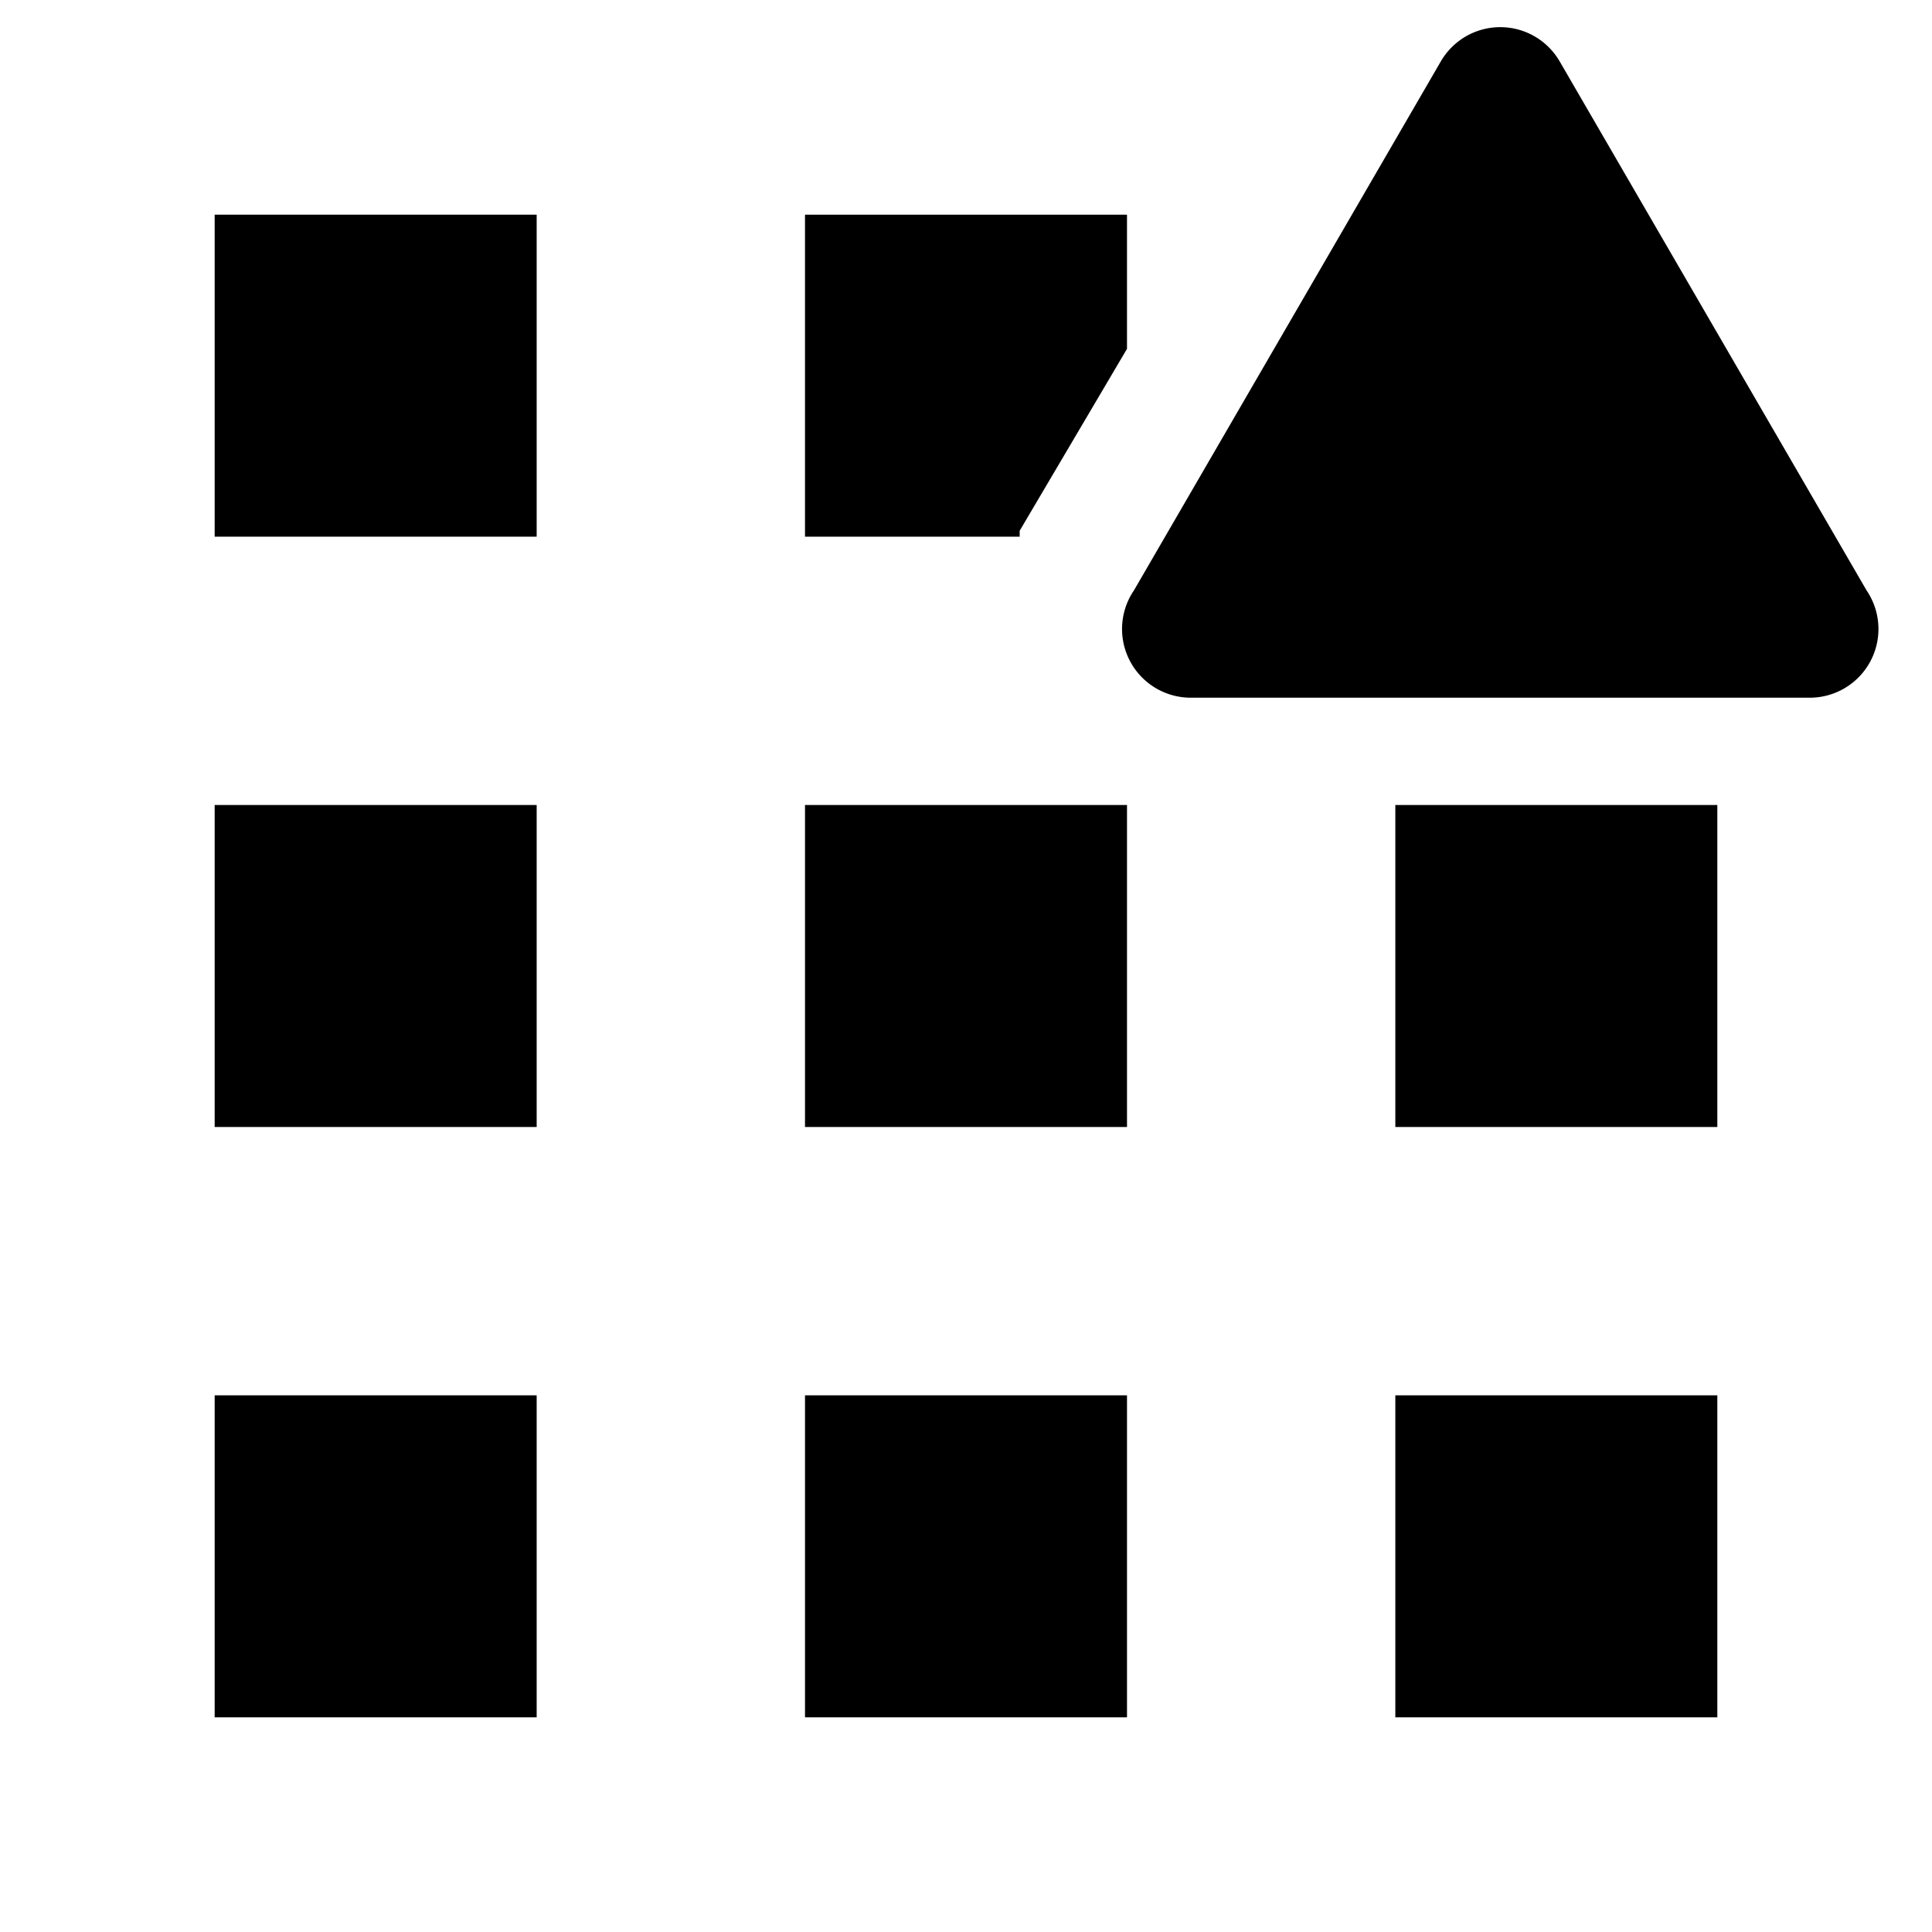 <?xml version="1.0" encoding="utf-8"?>
<!-- Generator: www.svgicons.com -->
<svg xmlns="http://www.w3.org/2000/svg" width="800" height="800" viewBox="0 0 36 36">
<path fill="currentColor" d="M4 4h6v6H4z" class="clr-i-solid--alerted clr-i-solid-path-1--alerted"/><path fill="currentColor" d="M4 15h6v6H4z" class="clr-i-solid--alerted clr-i-solid-path-2--alerted"/><path fill="currentColor" d="M4 26h6v6H4z" class="clr-i-solid--alerted clr-i-solid-path-3--alerted"/><path fill="currentColor" d="M15 15h6v6h-6z" class="clr-i-solid--alerted clr-i-solid-path-4--alerted"/><path fill="currentColor" d="M15 26h6v6h-6z" class="clr-i-solid--alerted clr-i-solid-path-5--alerted"/><path fill="currentColor" d="M26 15h6v6h-6z" class="clr-i-solid--alerted clr-i-solid-path-6--alerted"/><path fill="currentColor" d="M26 26h6v6h-6z" class="clr-i-solid--alerted clr-i-solid-path-7--alerted"/><path fill="currentColor" d="M15 10h4v-.11l2-3.39V4h-6Z" class="clr-i-solid--alerted clr-i-solid-path-8--alerted"/><path fill="currentColor" d="M26.85 1.14L21.13 11a1.28 1.28 0 0 0 1.1 2h11.45a1.28 1.28 0 0 0 1.1-2l-5.72-9.86a1.28 1.28 0 0 0-2.21 0" class="clr-i-solid--alerted clr-i-solid-path-9--alerted clr-i-alert"/><path fill="none" d="M0 0h36v36H0z"/>
</svg>